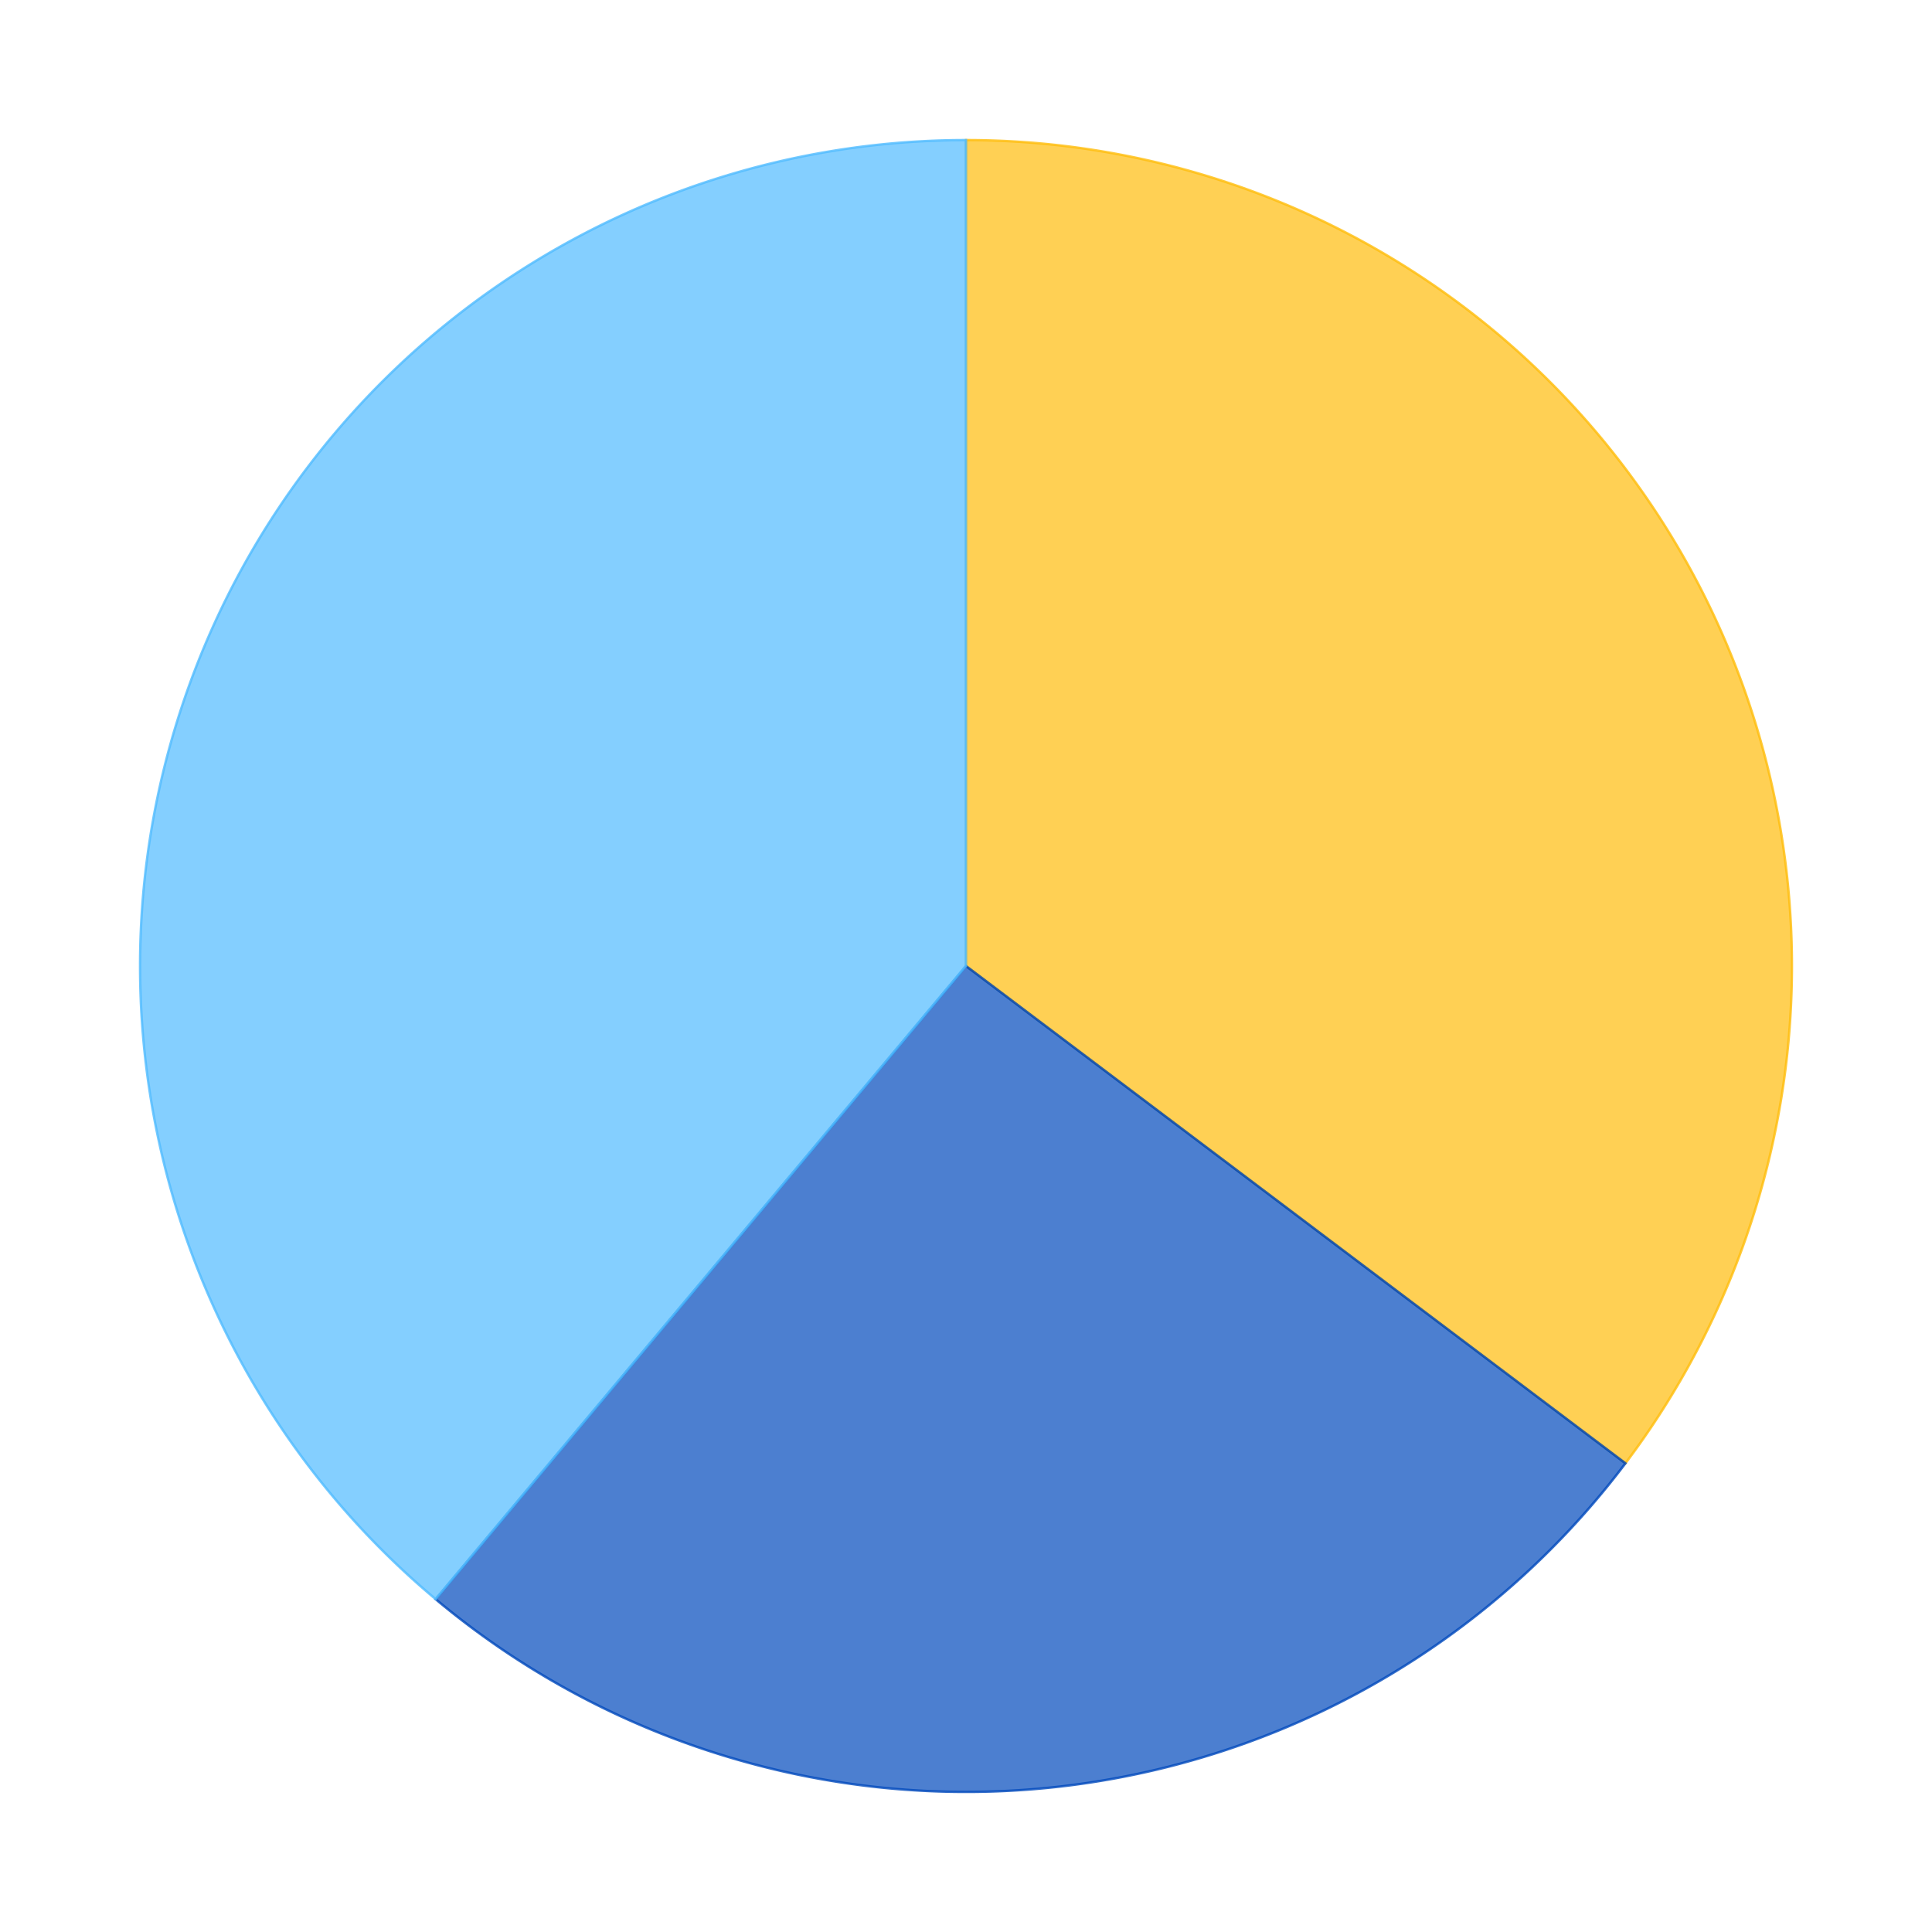 <?xml version='1.0' encoding='utf-8'?>
<svg xmlns="http://www.w3.org/2000/svg" xmlns:xlink="http://www.w3.org/1999/xlink" id="chart-bc9bc5f2-28b4-4865-8f9a-c45276f352ee" class="pygal-chart" viewBox="0 0 800 800"><!--Generated with pygal 2.4.0 (lxml) ©Kozea 2012-2016 on 2022-10-01--><!--http://pygal.org--><!--http://github.com/Kozea/pygal--><defs><style type="text/css">#chart-bc9bc5f2-28b4-4865-8f9a-c45276f352ee{-webkit-user-select:none;-webkit-font-smoothing:antialiased;font-family:Consolas,"Liberation Mono",Menlo,Courier,monospace}#chart-bc9bc5f2-28b4-4865-8f9a-c45276f352ee .title{font-family:Consolas,"Liberation Mono",Menlo,Courier,monospace;font-size:16px}#chart-bc9bc5f2-28b4-4865-8f9a-c45276f352ee .legends .legend text{font-family:Consolas,"Liberation Mono",Menlo,Courier,monospace;font-size:14px}#chart-bc9bc5f2-28b4-4865-8f9a-c45276f352ee .axis text{font-family:Consolas,"Liberation Mono",Menlo,Courier,monospace;font-size:10px}#chart-bc9bc5f2-28b4-4865-8f9a-c45276f352ee .axis text.major{font-family:Consolas,"Liberation Mono",Menlo,Courier,monospace;font-size:10px}#chart-bc9bc5f2-28b4-4865-8f9a-c45276f352ee .text-overlay text.value{font-family:Consolas,"Liberation Mono",Menlo,Courier,monospace;font-size:16px}#chart-bc9bc5f2-28b4-4865-8f9a-c45276f352ee .text-overlay text.label{font-family:Consolas,"Liberation Mono",Menlo,Courier,monospace;font-size:10px}#chart-bc9bc5f2-28b4-4865-8f9a-c45276f352ee .tooltip{font-family:Consolas,"Liberation Mono",Menlo,Courier,monospace;font-size:14px}#chart-bc9bc5f2-28b4-4865-8f9a-c45276f352ee text.no_data{font-family:Consolas,"Liberation Mono",Menlo,Courier,monospace;font-size:64px}
#chart-bc9bc5f2-28b4-4865-8f9a-c45276f352ee{background-color:transparent}#chart-bc9bc5f2-28b4-4865-8f9a-c45276f352ee path,#chart-bc9bc5f2-28b4-4865-8f9a-c45276f352ee line,#chart-bc9bc5f2-28b4-4865-8f9a-c45276f352ee rect,#chart-bc9bc5f2-28b4-4865-8f9a-c45276f352ee circle{-webkit-transition:150ms;-moz-transition:150ms;transition:150ms}#chart-bc9bc5f2-28b4-4865-8f9a-c45276f352ee .graph &gt; .background{fill:transparent}#chart-bc9bc5f2-28b4-4865-8f9a-c45276f352ee .plot &gt; .background{fill:rgba(255,255,255,1)}#chart-bc9bc5f2-28b4-4865-8f9a-c45276f352ee .graph{fill:rgba(0,0,0,.87)}#chart-bc9bc5f2-28b4-4865-8f9a-c45276f352ee text.no_data{fill:rgba(0,0,0,1)}#chart-bc9bc5f2-28b4-4865-8f9a-c45276f352ee .title{fill:rgba(0,0,0,1)}#chart-bc9bc5f2-28b4-4865-8f9a-c45276f352ee .legends .legend text{fill:rgba(0,0,0,.87)}#chart-bc9bc5f2-28b4-4865-8f9a-c45276f352ee .legends .legend:hover text{fill:rgba(0,0,0,1)}#chart-bc9bc5f2-28b4-4865-8f9a-c45276f352ee .axis .line{stroke:rgba(0,0,0,1)}#chart-bc9bc5f2-28b4-4865-8f9a-c45276f352ee .axis .guide.line{stroke:rgba(0,0,0,.54)}#chart-bc9bc5f2-28b4-4865-8f9a-c45276f352ee .axis .major.line{stroke:rgba(0,0,0,.87)}#chart-bc9bc5f2-28b4-4865-8f9a-c45276f352ee .axis text.major{fill:rgba(0,0,0,1)}#chart-bc9bc5f2-28b4-4865-8f9a-c45276f352ee .axis.y .guides:hover .guide.line,#chart-bc9bc5f2-28b4-4865-8f9a-c45276f352ee .line-graph .axis.x .guides:hover .guide.line,#chart-bc9bc5f2-28b4-4865-8f9a-c45276f352ee .stackedline-graph .axis.x .guides:hover .guide.line,#chart-bc9bc5f2-28b4-4865-8f9a-c45276f352ee .xy-graph .axis.x .guides:hover .guide.line{stroke:rgba(0,0,0,1)}#chart-bc9bc5f2-28b4-4865-8f9a-c45276f352ee .axis .guides:hover text{fill:rgba(0,0,0,1)}#chart-bc9bc5f2-28b4-4865-8f9a-c45276f352ee .reactive{fill-opacity:.7;stroke-opacity:.8}#chart-bc9bc5f2-28b4-4865-8f9a-c45276f352ee .ci{stroke:rgba(0,0,0,.87)}#chart-bc9bc5f2-28b4-4865-8f9a-c45276f352ee .reactive.active,#chart-bc9bc5f2-28b4-4865-8f9a-c45276f352ee .active .reactive{fill-opacity:.8;stroke-opacity:.9;stroke-width:4}#chart-bc9bc5f2-28b4-4865-8f9a-c45276f352ee .ci .reactive.active{stroke-width:1.5}#chart-bc9bc5f2-28b4-4865-8f9a-c45276f352ee .series text{fill:rgba(0,0,0,1)}#chart-bc9bc5f2-28b4-4865-8f9a-c45276f352ee .tooltip rect{fill:rgba(255,255,255,1);stroke:rgba(0,0,0,1);-webkit-transition:opacity 150ms;-moz-transition:opacity 150ms;transition:opacity 150ms}#chart-bc9bc5f2-28b4-4865-8f9a-c45276f352ee .tooltip .label{fill:rgba(0,0,0,.87)}#chart-bc9bc5f2-28b4-4865-8f9a-c45276f352ee .tooltip .label{fill:rgba(0,0,0,.87)}#chart-bc9bc5f2-28b4-4865-8f9a-c45276f352ee .tooltip .legend{font-size:.8em;fill:rgba(0,0,0,.54)}#chart-bc9bc5f2-28b4-4865-8f9a-c45276f352ee .tooltip .x_label{font-size:.6em;fill:rgba(0,0,0,1)}#chart-bc9bc5f2-28b4-4865-8f9a-c45276f352ee .tooltip .xlink{font-size:.5em;text-decoration:underline}#chart-bc9bc5f2-28b4-4865-8f9a-c45276f352ee .tooltip .value{font-size:1.5em}#chart-bc9bc5f2-28b4-4865-8f9a-c45276f352ee .bound{font-size:.5em}#chart-bc9bc5f2-28b4-4865-8f9a-c45276f352ee .max-value{font-size:.75em;fill:rgba(0,0,0,.54)}#chart-bc9bc5f2-28b4-4865-8f9a-c45276f352ee .map-element{fill:rgba(255,255,255,1);stroke:rgba(0,0,0,.54) !important}#chart-bc9bc5f2-28b4-4865-8f9a-c45276f352ee .map-element .reactive{fill-opacity:inherit;stroke-opacity:inherit}#chart-bc9bc5f2-28b4-4865-8f9a-c45276f352ee .color-0,#chart-bc9bc5f2-28b4-4865-8f9a-c45276f352ee .color-0 a:visited{stroke:#FFBD0C;fill:#FFBD0C}#chart-bc9bc5f2-28b4-4865-8f9a-c45276f352ee .color-1,#chart-bc9bc5f2-28b4-4865-8f9a-c45276f352ee .color-1 a:visited{stroke:#0149bc;fill:#0149bc}#chart-bc9bc5f2-28b4-4865-8f9a-c45276f352ee .color-2,#chart-bc9bc5f2-28b4-4865-8f9a-c45276f352ee .color-2 a:visited{stroke:#50bbff;fill:#50bbff}#chart-bc9bc5f2-28b4-4865-8f9a-c45276f352ee .text-overlay .color-0 text{fill:black}#chart-bc9bc5f2-28b4-4865-8f9a-c45276f352ee .text-overlay .color-1 text{fill:black}#chart-bc9bc5f2-28b4-4865-8f9a-c45276f352ee .text-overlay .color-2 text{fill:black}
#chart-bc9bc5f2-28b4-4865-8f9a-c45276f352ee text.no_data{text-anchor:middle}#chart-bc9bc5f2-28b4-4865-8f9a-c45276f352ee .guide.line{fill:none}#chart-bc9bc5f2-28b4-4865-8f9a-c45276f352ee .centered{text-anchor:middle}#chart-bc9bc5f2-28b4-4865-8f9a-c45276f352ee .title{text-anchor:middle}#chart-bc9bc5f2-28b4-4865-8f9a-c45276f352ee .legends .legend text{fill-opacity:1}#chart-bc9bc5f2-28b4-4865-8f9a-c45276f352ee .axis.x text{text-anchor:middle}#chart-bc9bc5f2-28b4-4865-8f9a-c45276f352ee .axis.x:not(.web) text[transform]{text-anchor:start}#chart-bc9bc5f2-28b4-4865-8f9a-c45276f352ee .axis.x:not(.web) text[transform].backwards{text-anchor:end}#chart-bc9bc5f2-28b4-4865-8f9a-c45276f352ee .axis.y text{text-anchor:end}#chart-bc9bc5f2-28b4-4865-8f9a-c45276f352ee .axis.y text[transform].backwards{text-anchor:start}#chart-bc9bc5f2-28b4-4865-8f9a-c45276f352ee .axis.y2 text{text-anchor:start}#chart-bc9bc5f2-28b4-4865-8f9a-c45276f352ee .axis.y2 text[transform].backwards{text-anchor:end}#chart-bc9bc5f2-28b4-4865-8f9a-c45276f352ee .axis .guide.line{stroke-dasharray:4,4}#chart-bc9bc5f2-28b4-4865-8f9a-c45276f352ee .axis .major.guide.line{stroke-dasharray:6,6}#chart-bc9bc5f2-28b4-4865-8f9a-c45276f352ee .horizontal .axis.y .guide.line,#chart-bc9bc5f2-28b4-4865-8f9a-c45276f352ee .horizontal .axis.y2 .guide.line,#chart-bc9bc5f2-28b4-4865-8f9a-c45276f352ee .vertical .axis.x .guide.line{opacity:0}#chart-bc9bc5f2-28b4-4865-8f9a-c45276f352ee .horizontal .axis.always_show .guide.line,#chart-bc9bc5f2-28b4-4865-8f9a-c45276f352ee .vertical .axis.always_show .guide.line{opacity:1 !important}#chart-bc9bc5f2-28b4-4865-8f9a-c45276f352ee .axis.y .guides:hover .guide.line,#chart-bc9bc5f2-28b4-4865-8f9a-c45276f352ee .axis.y2 .guides:hover .guide.line,#chart-bc9bc5f2-28b4-4865-8f9a-c45276f352ee .axis.x .guides:hover .guide.line{opacity:1}#chart-bc9bc5f2-28b4-4865-8f9a-c45276f352ee .axis .guides:hover text{opacity:1}#chart-bc9bc5f2-28b4-4865-8f9a-c45276f352ee .nofill{fill:none}#chart-bc9bc5f2-28b4-4865-8f9a-c45276f352ee .subtle-fill{fill-opacity:.2}#chart-bc9bc5f2-28b4-4865-8f9a-c45276f352ee .dot{stroke-width:1px;fill-opacity:1}#chart-bc9bc5f2-28b4-4865-8f9a-c45276f352ee .dot.active{stroke-width:5px}#chart-bc9bc5f2-28b4-4865-8f9a-c45276f352ee .dot.negative{fill:transparent}#chart-bc9bc5f2-28b4-4865-8f9a-c45276f352ee text,#chart-bc9bc5f2-28b4-4865-8f9a-c45276f352ee tspan{stroke:none !important}#chart-bc9bc5f2-28b4-4865-8f9a-c45276f352ee .series text.active{opacity:1}#chart-bc9bc5f2-28b4-4865-8f9a-c45276f352ee .tooltip rect{fill-opacity:.95;stroke-width:.5}#chart-bc9bc5f2-28b4-4865-8f9a-c45276f352ee .tooltip text{fill-opacity:1}#chart-bc9bc5f2-28b4-4865-8f9a-c45276f352ee .showable{visibility:hidden}#chart-bc9bc5f2-28b4-4865-8f9a-c45276f352ee .showable.shown{visibility:visible}#chart-bc9bc5f2-28b4-4865-8f9a-c45276f352ee .gauge-background{fill:rgba(229,229,229,1);stroke:none}#chart-bc9bc5f2-28b4-4865-8f9a-c45276f352ee .bg-lines{stroke:transparent;stroke-width:2px}</style><script type="text/javascript">window.pygal = window.pygal || {};window.pygal.config = window.pygal.config || {};window.pygal.config['bc9bc5f2-28b4-4865-8f9a-c45276f352ee'] = {"allow_interruptions": false, "box_mode": "extremes", "classes": ["pygal-chart"], "css": ["file://style.css", "file://graph.css"], "defs": [], "disable_xml_declaration": false, "dots_size": 2.5, "dynamic_print_values": false, "explicit_size": false, "fill": false, "force_uri_protocol": "https", "formatter": null, "half_pie": false, "height": 800, "include_x_axis": false, "inner_radius": 0, "interpolate": null, "interpolation_parameters": {}, "interpolation_precision": 250, "inverse_y_axis": false, "js": ["//kozea.github.io/pygal.js/2.0.x/pygal-tooltips.min.js"], "legend_at_bottom": false, "legend_at_bottom_columns": null, "legend_box_size": 12, "logarithmic": false, "margin": 20, "margin_bottom": null, "margin_left": null, "margin_right": null, "margin_top": null, "max_scale": 16, "min_scale": 4, "missing_value_fill_truncation": "x", "no_data_text": "No data", "no_prefix": false, "order_min": null, "pretty_print": false, "print_labels": false, "print_values": false, "print_values_position": "center", "print_zeroes": true, "range": null, "rounded_bars": null, "secondary_range": null, "show_dots": true, "show_legend": false, "show_minor_x_labels": true, "show_minor_y_labels": true, "show_only_major_dots": false, "show_x_guides": false, "show_x_labels": true, "show_y_guides": true, "show_y_labels": true, "spacing": 10, "stack_from_top": false, "strict": false, "stroke": true, "stroke_style": null, "style": {"background": "transparent", "ci_colors": [], "colors": ["#FFBD0C", "#0149bc", "#50bbff"], "font_family": "Consolas, \"Liberation Mono\", Menlo, Courier, monospace", "foreground": "rgba(0, 0, 0, .87)", "foreground_strong": "rgba(0, 0, 0, 1)", "foreground_subtle": "rgba(0, 0, 0, .54)", "guide_stroke_dasharray": "4,4", "label_font_family": "Consolas, \"Liberation Mono\", Menlo, Courier, monospace", "label_font_size": 10, "legend_font_family": "Consolas, \"Liberation Mono\", Menlo, Courier, monospace", "legend_font_size": 14, "major_guide_stroke_dasharray": "6,6", "major_label_font_family": "Consolas, \"Liberation Mono\", Menlo, Courier, monospace", "major_label_font_size": 10, "no_data_font_family": "Consolas, \"Liberation Mono\", Menlo, Courier, monospace", "no_data_font_size": 64, "opacity": ".7", "opacity_hover": ".8", "plot_background": "rgba(255, 255, 255, 1)", "stroke_opacity": ".8", "stroke_opacity_hover": ".9", "title_font_family": "Consolas, \"Liberation Mono\", Menlo, Courier, monospace", "title_font_size": 16, "tooltip_font_family": "Consolas, \"Liberation Mono\", Menlo, Courier, monospace", "tooltip_font_size": 14, "transition": "150ms", "value_background": "rgba(229, 229, 229, 1)", "value_colors": [], "value_font_family": "Consolas, \"Liberation Mono\", Menlo, Courier, monospace", "value_font_size": 16, "value_label_font_family": "Consolas, \"Liberation Mono\", Menlo, Courier, monospace", "value_label_font_size": 10}, "title": null, "tooltip_border_radius": 0, "tooltip_fancy_mode": true, "truncate_label": null, "truncate_legend": null, "width": 800, "x_label_rotation": 0, "x_labels": null, "x_labels_major": null, "x_labels_major_count": null, "x_labels_major_every": null, "x_title": null, "xrange": null, "y_label_rotation": 0, "y_labels": null, "y_labels_major": null, "y_labels_major_count": null, "y_labels_major_every": null, "y_title": null, "zero": 0, "legends": ["Sunny days", "Days with precipitation", "Cloudy days"]}</script><script type="text/javascript" xlink:href="https://kozea.github.io/pygal.js/2.0.x/pygal-tooltips.min.js"/></defs><title>Pygal</title><g class="graph pie-graph vertical"><rect x="0" y="0" width="800" height="800" class="background"/><g transform="translate(20, 20)" class="plot"><rect x="0" y="0" width="760" height="760" class="background"/><g class="series serie-0 color-0"><g class="slices"><g class="slice"><path d="M380 38 A342 342 0 0 1 653.06 585.918 L380 380 A0 0 0 0 0 380 380 z" class="slice reactive tooltip-trigger"/><desc class="value">11.7</desc><desc class="x centered">533.0474275536044</desc><desc class="y centered">303.72756120836175</desc></g></g></g><g class="series serie-1 color-1"><g class="slices"><g class="slice"><path d="M653.06 585.918 A342 342 0 0 1 160.387 642.172 L380 380 A0 0 0 0 0 380 380 z" class="slice reactive tooltip-trigger"/><desc class="value">8.56</desc><desc class="x centered">399.39888441912836</desc><desc class="y centered">549.8960955504667</desc></g></g></g><g class="series serie-2 color-2"><g class="slices"><g class="slice"><path d="M160.387 642.172 A342 342 0 0 1 380 38 L380 380 A0 0 0 0 0 380 380 z" class="slice reactive tooltip-trigger"/><desc class="value">12.9</desc><desc class="x centered">219.28794970827875</desc><desc class="y centered">321.5822211049474</desc></g></g></g></g><g class="titles"/><g transform="translate(20, 20)" class="plot overlay"><g class="series serie-0 color-0"/><g class="series serie-1 color-1"/><g class="series serie-2 color-2"/></g><g transform="translate(20, 20)" class="plot text-overlay"><g class="series serie-0 color-0"/><g class="series serie-1 color-1"/><g class="series serie-2 color-2"/></g><g transform="translate(20, 20)" class="plot tooltip-overlay"><g transform="translate(0 0)" style="opacity: 0" class="tooltip"><rect rx="0" ry="0" width="0" height="0" class="tooltip-box"/><g class="text"/></g></g></g></svg>
